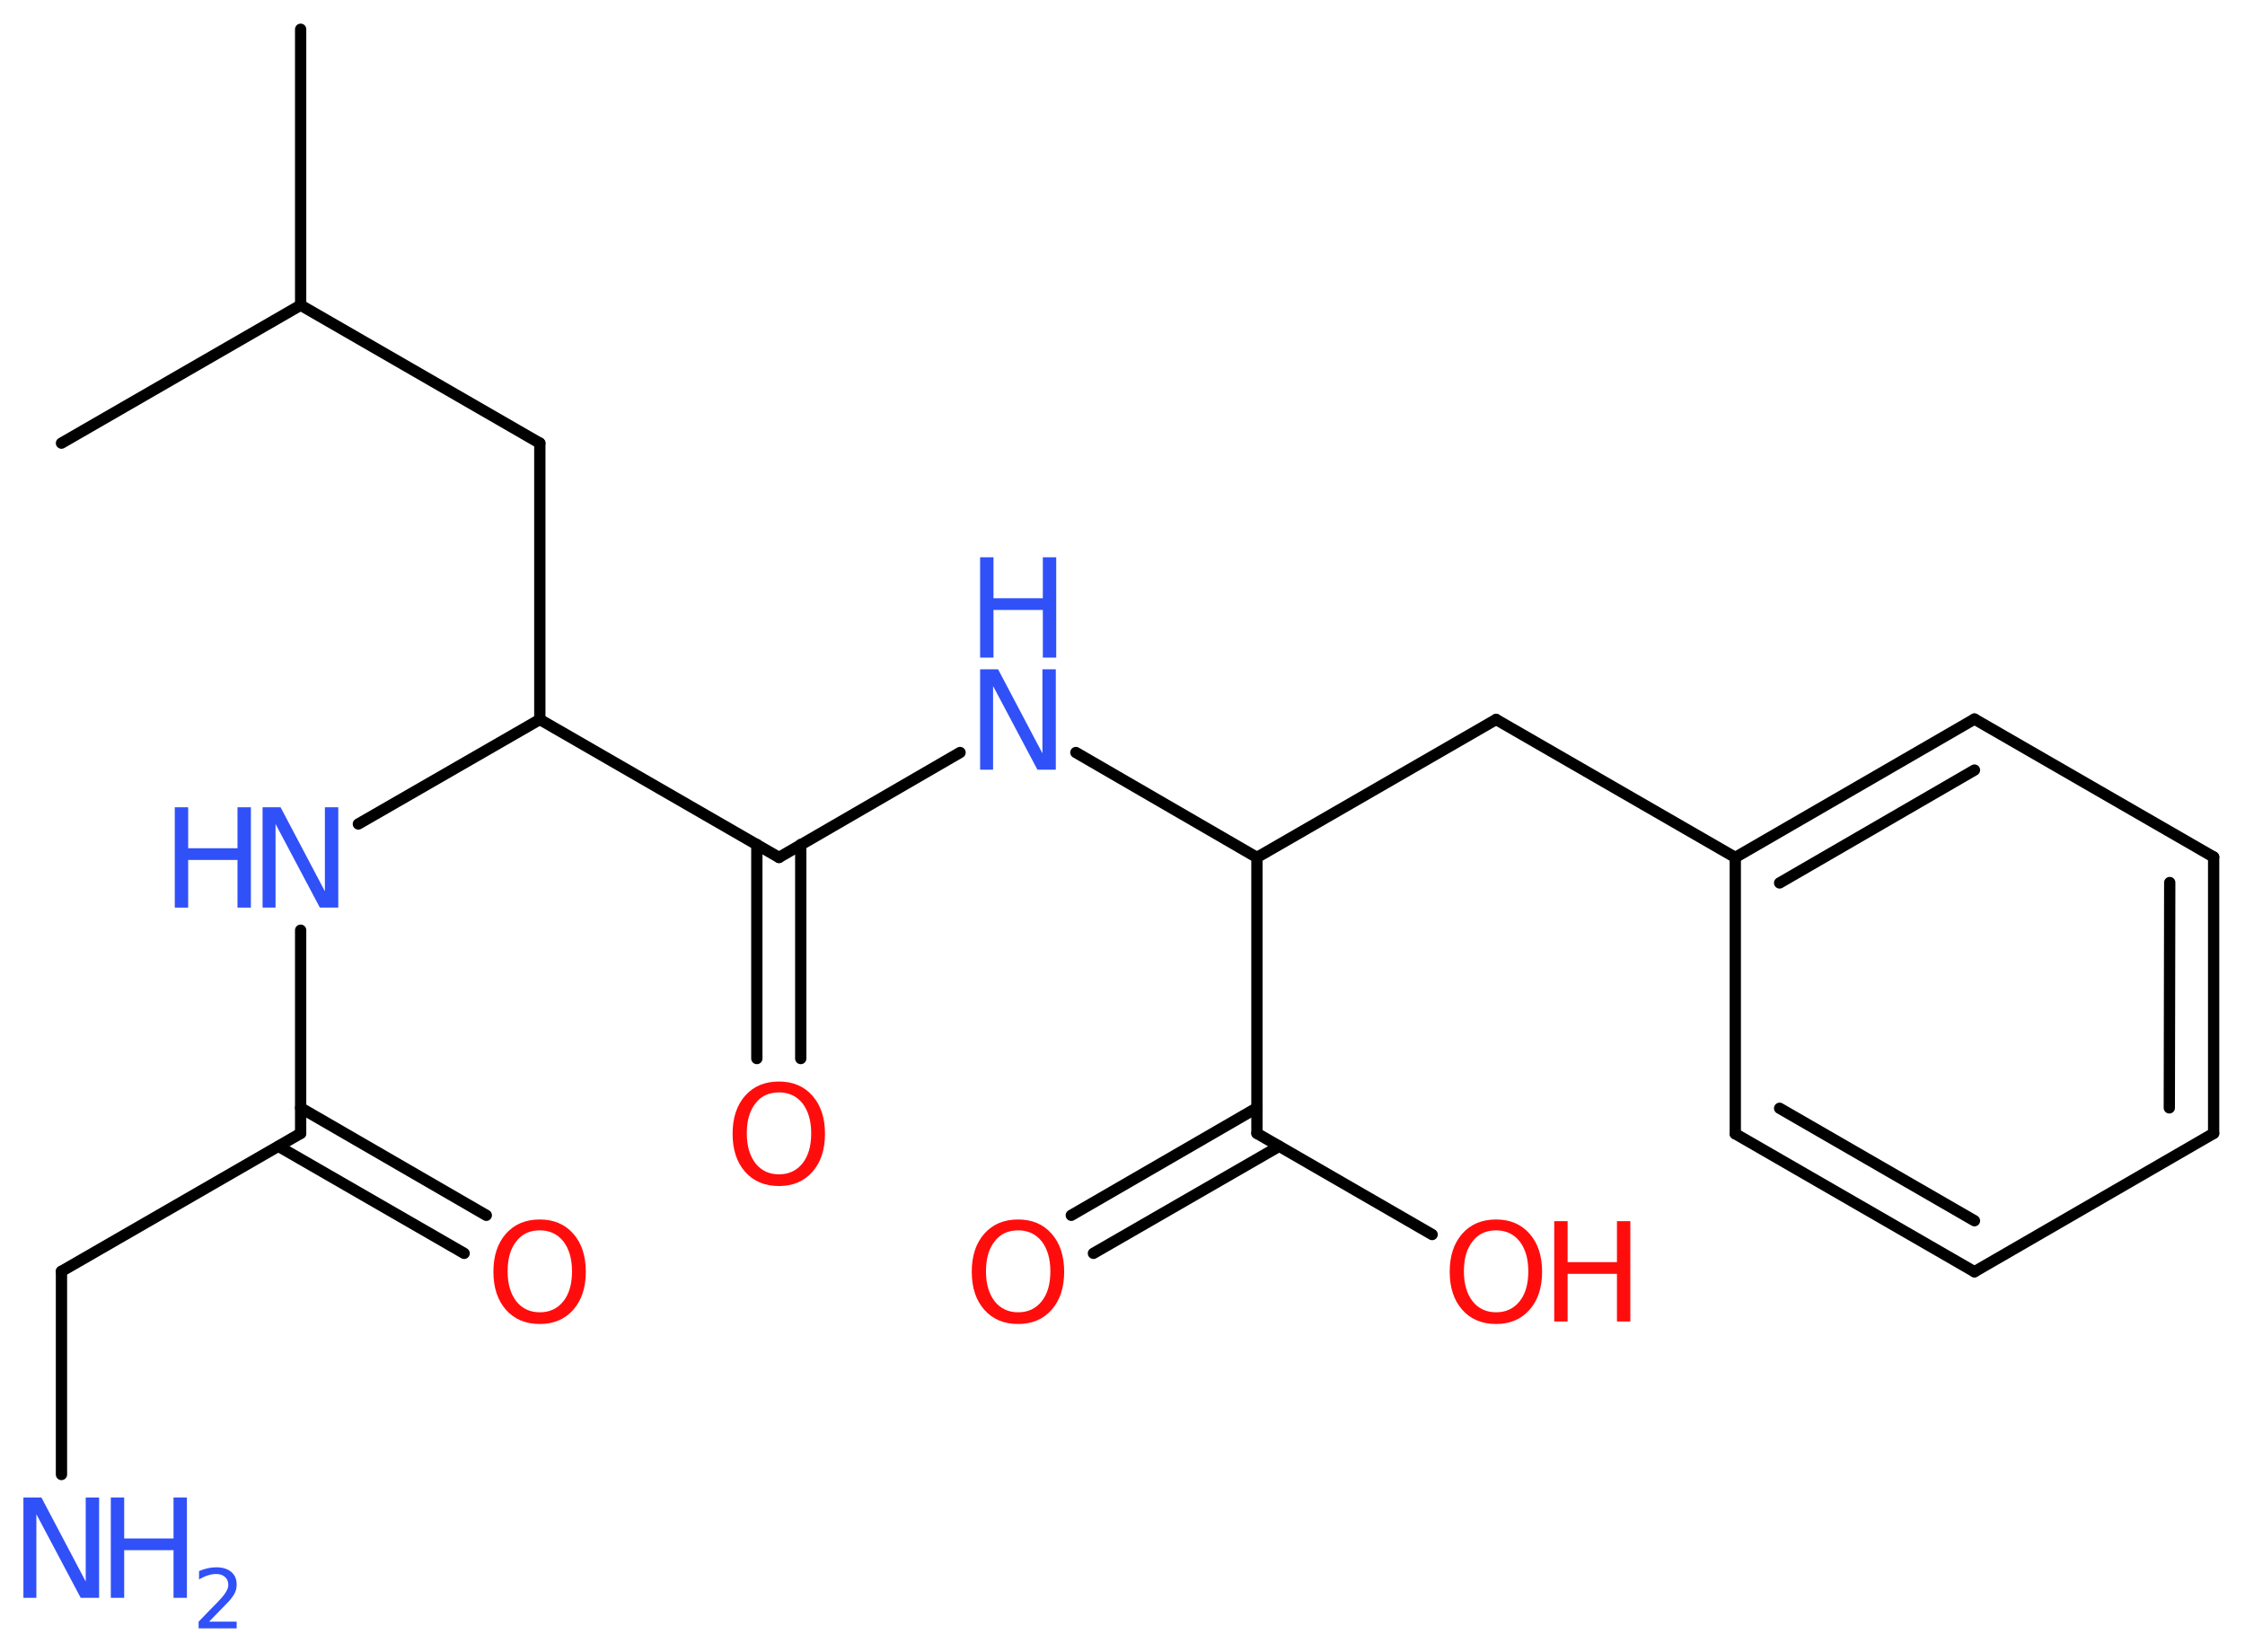<?xml version='1.0' encoding='UTF-8'?>
<!DOCTYPE svg PUBLIC "-//W3C//DTD SVG 1.1//EN" "http://www.w3.org/Graphics/SVG/1.1/DTD/svg11.dtd">
<svg version='1.2' xmlns='http://www.w3.org/2000/svg' xmlns:xlink='http://www.w3.org/1999/xlink' width='53.69mm' height='39.51mm' viewBox='0 0 53.69 39.51'>
  <desc>Generated by the Chemistry Development Kit (http://github.com/cdk)</desc>
  <g stroke-linecap='round' stroke-linejoin='round' stroke='#000000' stroke-width='.27' fill='#3050F8'>
    <rect x='.0' y='.0' width='54.0' height='40.0' fill='#FFFFFF' stroke='none'/>
    <g id='mol1' class='mol'>
      <line id='mol1bnd1' class='bond' x1='7.19' y1='.7' x2='7.19' y2='7.3'/>
      <line id='mol1bnd2' class='bond' x1='7.19' y1='7.3' x2='1.47' y2='10.6'/>
      <line id='mol1bnd3' class='bond' x1='7.19' y1='7.3' x2='12.91' y2='10.6'/>
      <line id='mol1bnd4' class='bond' x1='12.91' y1='10.6' x2='12.91' y2='17.21'/>
      <line id='mol1bnd5' class='bond' x1='12.91' y1='17.21' x2='8.57' y2='19.71'/>
      <line id='mol1bnd6' class='bond' x1='7.19' y1='22.25' x2='7.19' y2='27.11'/>
      <g id='mol1bnd7' class='bond'>
        <line x1='7.19' y1='26.5' x2='11.63' y2='29.07'/>
        <line x1='6.66' y1='27.42' x2='11.1' y2='29.98'/>
      </g>
      <line id='mol1bnd8' class='bond' x1='7.19' y1='27.11' x2='1.47' y2='30.41'/>
      <line id='mol1bnd9' class='bond' x1='1.47' y1='30.41' x2='1.47' y2='35.27'/>
      <line id='mol1bnd10' class='bond' x1='12.91' y1='17.21' x2='18.63' y2='20.51'/>
      <g id='mol1bnd11' class='bond'>
        <line x1='19.15' y1='20.2' x2='19.15' y2='25.32'/>
        <line x1='18.1' y1='20.2' x2='18.1' y2='25.32'/>
      </g>
      <line id='mol1bnd12' class='bond' x1='18.63' y1='20.51' x2='22.96' y2='18.0'/>
      <line id='mol1bnd13' class='bond' x1='25.73' y1='18.0' x2='30.06' y2='20.51'/>
      <line id='mol1bnd14' class='bond' x1='30.06' y1='20.51' x2='35.78' y2='17.21'/>
      <line id='mol1bnd15' class='bond' x1='35.78' y1='17.21' x2='41.5' y2='20.51'/>
      <g id='mol1bnd16' class='bond'>
        <line x1='47.22' y1='17.2' x2='41.5' y2='20.51'/>
        <line x1='47.22' y1='18.42' x2='42.56' y2='21.12'/>
      </g>
      <line id='mol1bnd17' class='bond' x1='47.22' y1='17.2' x2='52.94' y2='20.5'/>
      <g id='mol1bnd18' class='bond'>
        <line x1='52.94' y1='27.11' x2='52.94' y2='20.5'/>
        <line x1='51.88' y1='26.5' x2='51.89' y2='21.11'/>
      </g>
      <line id='mol1bnd19' class='bond' x1='52.94' y1='27.11' x2='47.22' y2='30.42'/>
      <g id='mol1bnd20' class='bond'>
        <line x1='41.5' y1='27.12' x2='47.22' y2='30.42'/>
        <line x1='42.56' y1='26.51' x2='47.22' y2='29.2'/>
      </g>
      <line id='mol1bnd21' class='bond' x1='41.5' y1='20.51' x2='41.5' y2='27.12'/>
      <line id='mol1bnd22' class='bond' x1='30.06' y1='20.51' x2='30.06' y2='27.11'/>
      <g id='mol1bnd23' class='bond'>
        <line x1='30.59' y1='27.42' x2='26.15' y2='29.98'/>
        <line x1='30.06' y1='26.5' x2='25.62' y2='29.07'/>
      </g>
      <line id='mol1bnd24' class='bond' x1='30.06' y1='27.11' x2='34.25' y2='29.53'/>
      <g id='mol1atm6' class='atom'>
        <path d='M6.28 19.31h.43l1.06 2.01v-2.01h.32v2.4h-.44l-1.06 -2.0v2.0h-.31v-2.4z' stroke='none'/>
        <path d='M4.18 19.31h.32v.98h1.18v-.98h.32v2.4h-.32v-1.14h-1.18v1.14h-.32v-2.4z' stroke='none'/>
      </g>
      <path id='mol1atm8' class='atom' d='M12.91 29.43q-.36 .0 -.56 .26q-.21 .26 -.21 .72q.0 .45 .21 .72q.21 .26 .56 .26q.35 .0 .56 -.26q.21 -.26 .21 -.72q.0 -.45 -.21 -.72q-.21 -.26 -.56 -.26zM12.91 29.17q.5 .0 .8 .34q.3 .34 .3 .91q.0 .57 -.3 .91q-.3 .34 -.8 .34q-.51 .0 -.81 -.34q-.3 -.34 -.3 -.91q.0 -.57 .3 -.91q.3 -.34 .81 -.34z' stroke='none' fill='#FF0D0D'/>
      <g id='mol1atm10' class='atom'>
        <path d='M.56 35.82h.43l1.06 2.01v-2.01h.32v2.4h-.44l-1.06 -2.0v2.0h-.31v-2.4z' stroke='none'/>
        <path d='M2.65 35.82h.32v.98h1.18v-.98h.32v2.4h-.32v-1.14h-1.18v1.14h-.32v-2.4z' stroke='none'/>
        <path d='M4.98 38.79h.68v.16h-.91v-.16q.11 -.11 .3 -.31q.19 -.19 .24 -.25q.09 -.1 .13 -.18q.04 -.07 .04 -.14q.0 -.12 -.08 -.19q-.08 -.07 -.21 -.07q-.09 .0 -.19 .03q-.1 .03 -.22 .1v-.2q.12 -.05 .22 -.07q.1 -.02 .19 -.02q.23 .0 .36 .11q.13 .11 .13 .3q.0 .09 -.03 .17q-.03 .08 -.12 .19q-.02 .03 -.15 .16q-.13 .13 -.36 .37z' stroke='none'/>
      </g>
      <path id='mol1atm12' class='atom' d='M18.63 26.13q-.36 .0 -.56 .26q-.21 .26 -.21 .72q.0 .45 .21 .72q.21 .26 .56 .26q.35 .0 .56 -.26q.21 -.26 .21 -.72q.0 -.45 -.21 -.72q-.21 -.26 -.56 -.26zM18.63 25.87q.5 .0 .8 .34q.3 .34 .3 .91q.0 .57 -.3 .91q-.3 .34 -.8 .34q-.51 .0 -.81 -.34q-.3 -.34 -.3 -.91q.0 -.57 .3 -.91q.3 -.34 .81 -.34z' stroke='none' fill='#FF0D0D'/>
      <g id='mol1atm13' class='atom'>
        <path d='M23.44 16.01h.43l1.06 2.01v-2.01h.32v2.4h-.44l-1.06 -2.0v2.0h-.31v-2.4z' stroke='none'/>
        <path d='M23.44 13.33h.32v.98h1.18v-.98h.32v2.4h-.32v-1.14h-1.18v1.14h-.32v-2.4z' stroke='none'/>
      </g>
      <path id='mol1atm23' class='atom' d='M24.35 29.43q-.36 .0 -.56 .26q-.21 .26 -.21 .72q.0 .45 .21 .72q.21 .26 .56 .26q.35 .0 .56 -.26q.21 -.26 .21 -.72q.0 -.45 -.21 -.72q-.21 -.26 -.56 -.26zM24.35 29.17q.5 .0 .8 .34q.3 .34 .3 .91q.0 .57 -.3 .91q-.3 .34 -.8 .34q-.51 .0 -.81 -.34q-.3 -.34 -.3 -.91q.0 -.57 .3 -.91q.3 -.34 .81 -.34z' stroke='none' fill='#FF0D0D'/>
      <g id='mol1atm24' class='atom'>
        <path d='M35.78 29.43q-.36 .0 -.56 .26q-.21 .26 -.21 .72q.0 .45 .21 .72q.21 .26 .56 .26q.35 .0 .56 -.26q.21 -.26 .21 -.72q.0 -.45 -.21 -.72q-.21 -.26 -.56 -.26zM35.78 29.17q.5 .0 .8 .34q.3 .34 .3 .91q.0 .57 -.3 .91q-.3 .34 -.8 .34q-.51 .0 -.81 -.34q-.3 -.34 -.3 -.91q.0 -.57 .3 -.91q.3 -.34 .81 -.34z' stroke='none' fill='#FF0D0D'/>
        <path d='M37.17 29.21h.32v.98h1.18v-.98h.32v2.4h-.32v-1.14h-1.18v1.14h-.32v-2.4z' stroke='none' fill='#FF0D0D'/>
      </g>
    </g>
  </g>
</svg>
